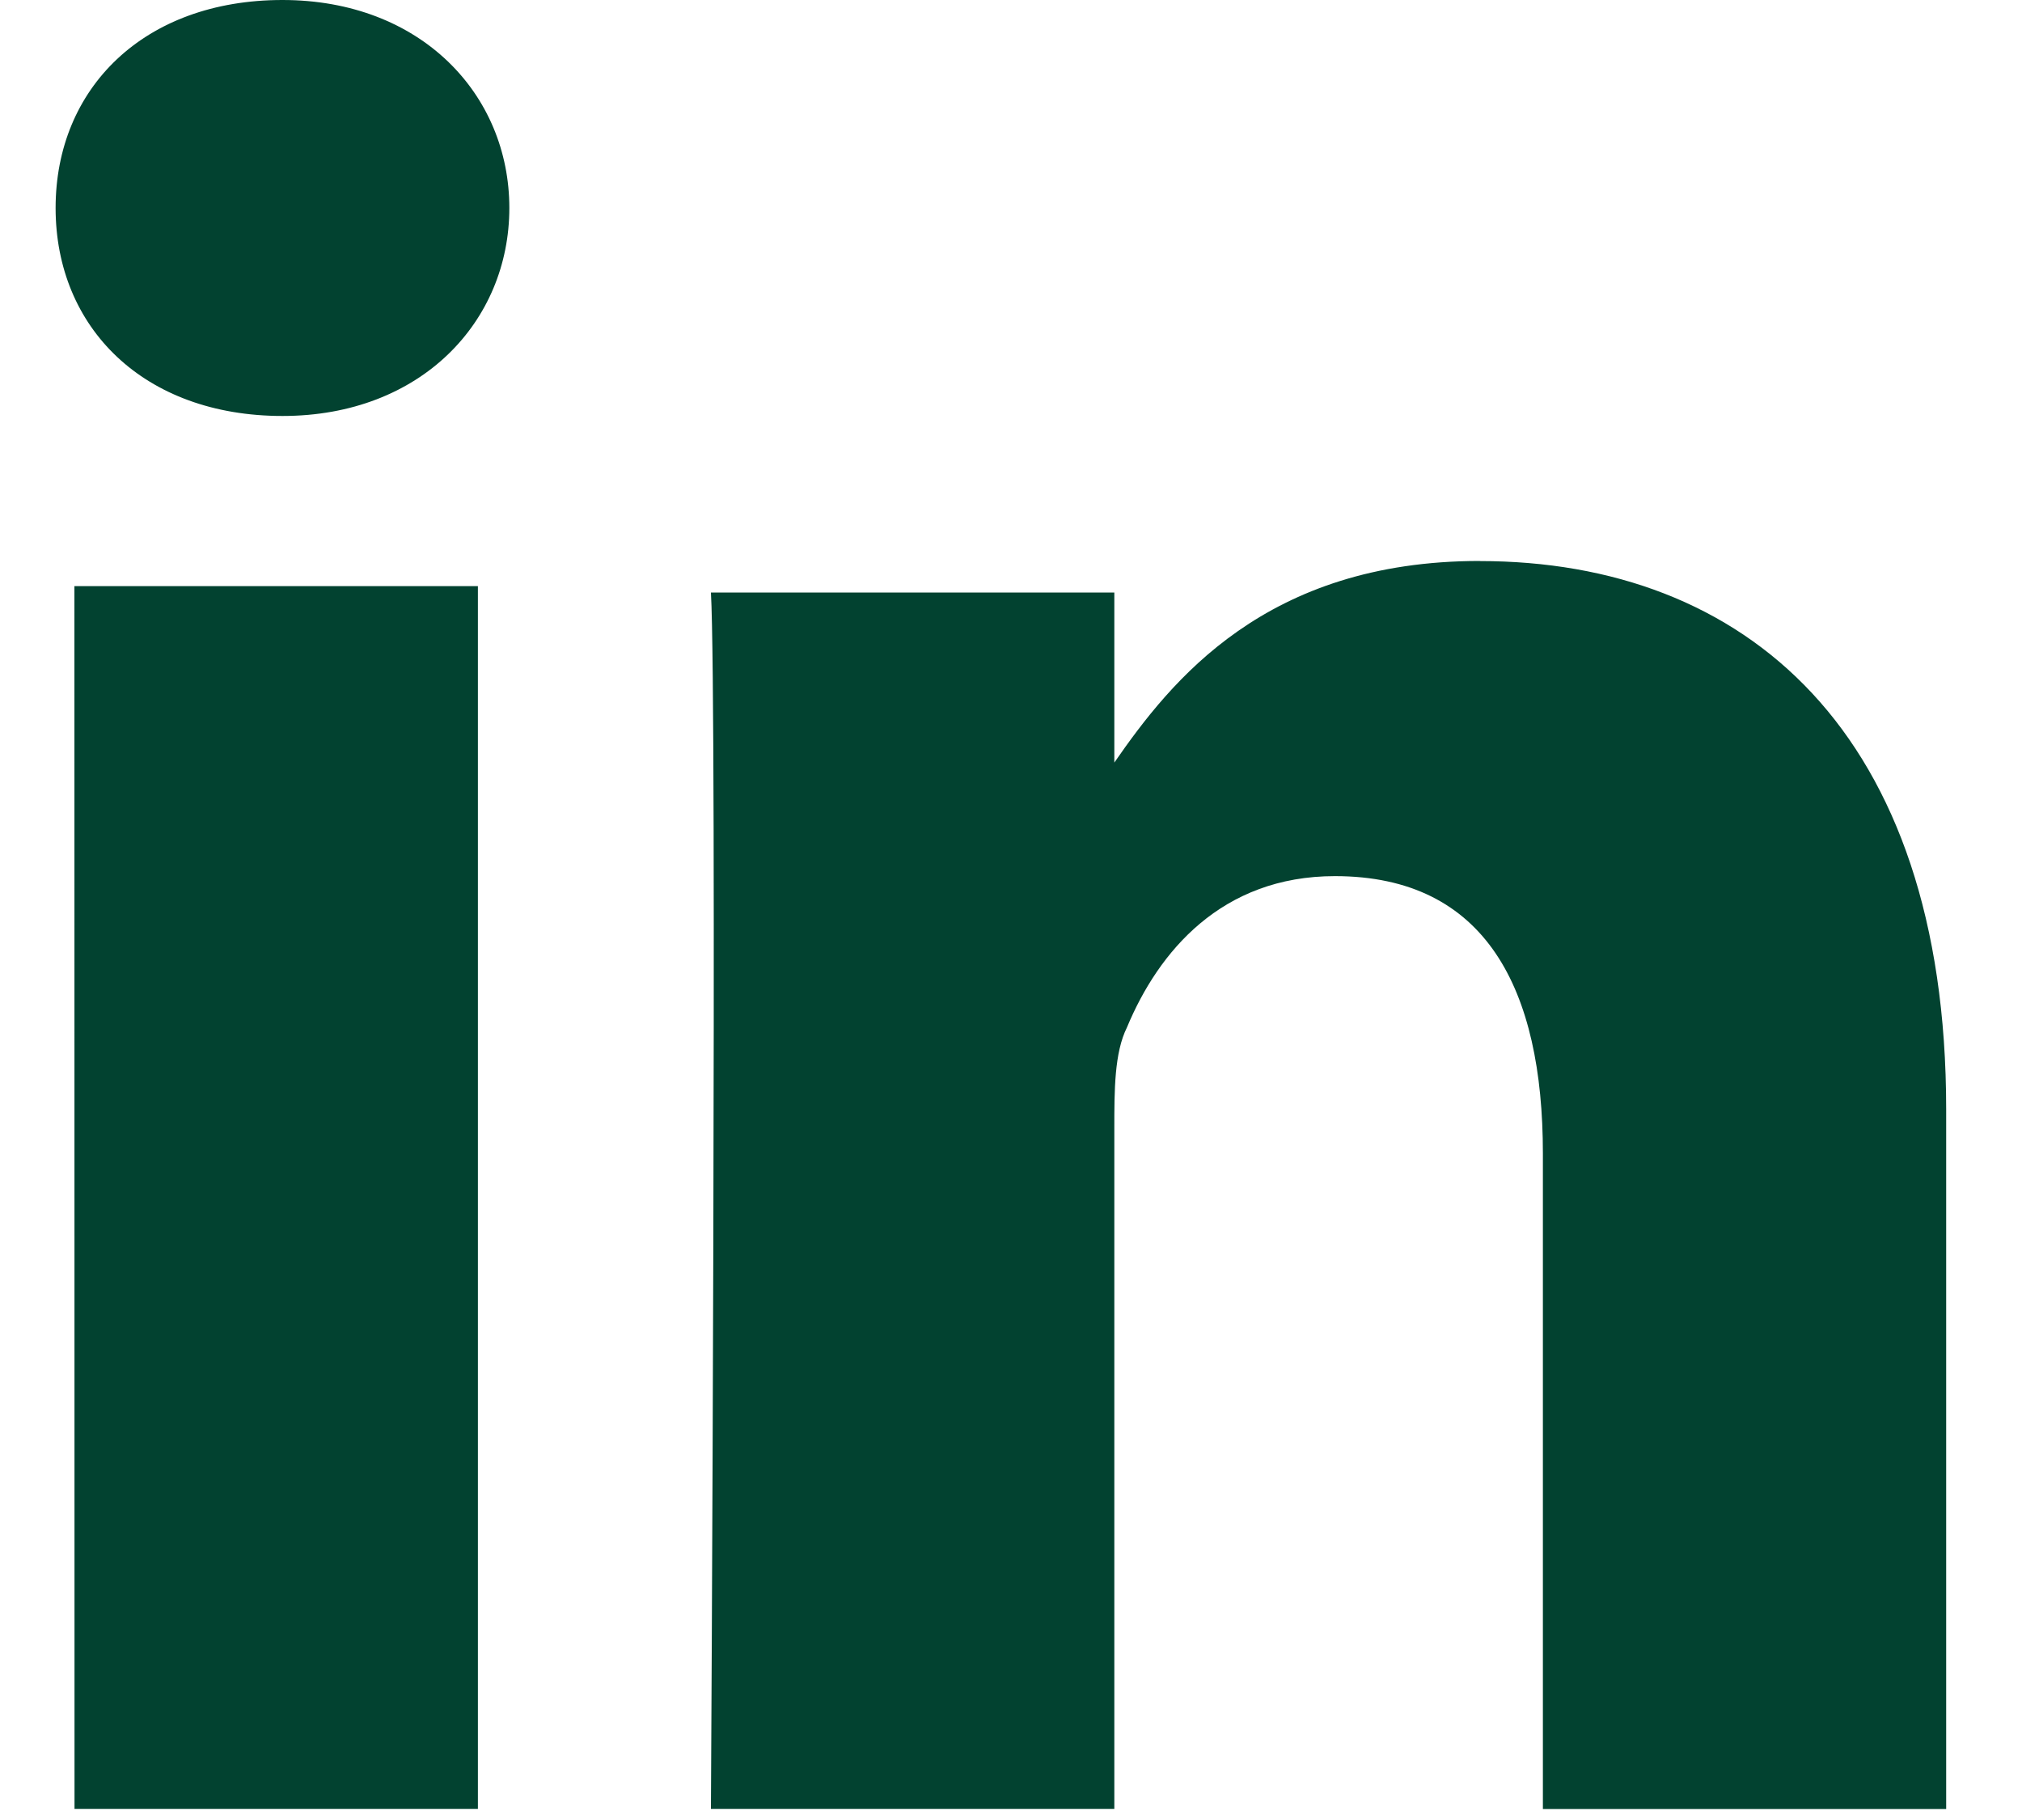 <svg xmlns="http://www.w3.org/2000/svg" width="20" height="18" viewBox="0 0 20 18"><g><g><path fill="#024230" d="M.737 17.89h3.99V5.797H.736zM2.794 0C1.423 0 .55.873.55 2.057s.873 2.057 2.244 2.057c1.371 0 2.244-.935 2.244-2.057C5.038.935 4.165 0 2.794 0zm11.843 5.548c-2.119 0-3.054 1.184-3.615 1.994V5.86h-3.99c.063 1.122 0 12.03 0 12.03h3.99v-6.731c0-.374 0-.748.125-.998.311-.748.935-1.496 2.057-1.496 1.496 0 2.057 1.122 2.057 2.743v6.483h3.989v-6.92c0-3.74-1.995-5.422-4.613-5.422z"/></g></g></svg>